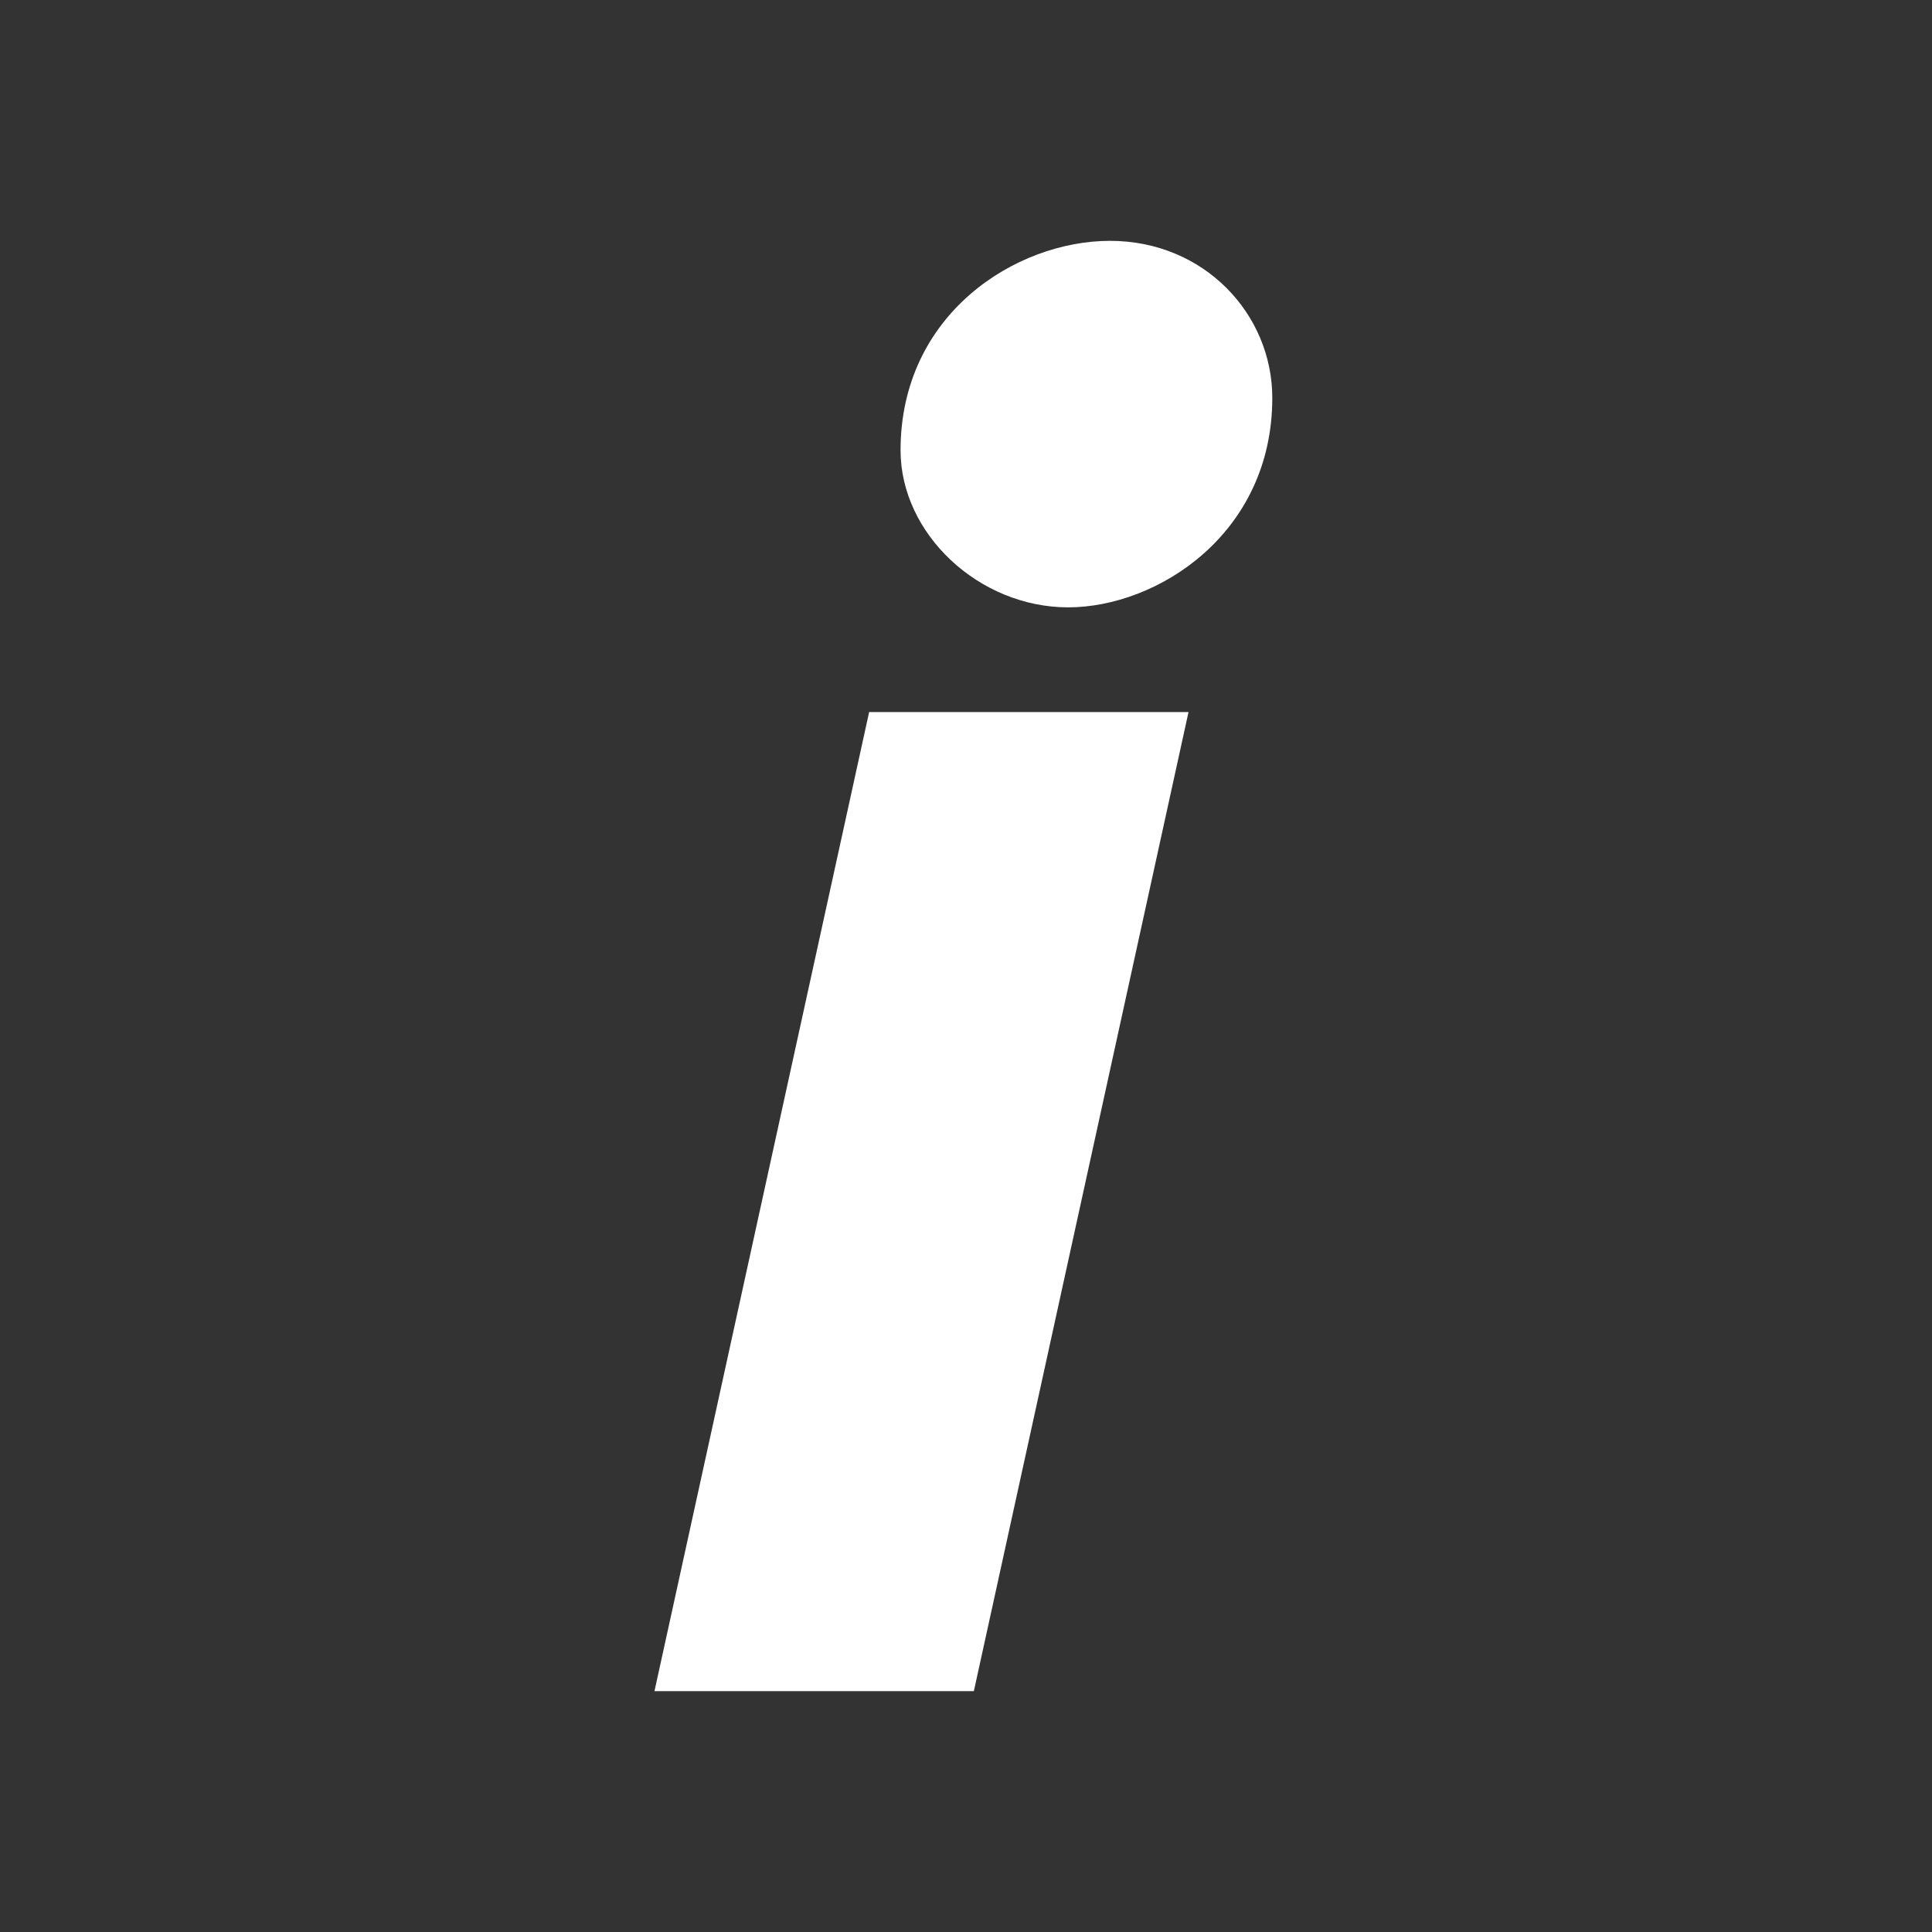 <?xml version="1.0" encoding="UTF-8"?>
<svg id="icons" xmlns="http://www.w3.org/2000/svg" version="1.1" viewBox="0 0 36.9 36.9">
  <rect x="0" y="0" width="36.9" height="36.9" fill="#333333" stroke="none"/>
  <!-- Generator: Adobe Illustrator 29.0.1, SVG Export Plug-In . SVG Version: 2.1.0 Build 192)  -->
  <defs>
    <style>
      .st0 {
        fill: #fff;
      }
    </style>
  </defs>
  <path class="st0" d="M12.5,32.3l4.1-18.7h6.1l-4.1,18.7h-6.1ZM21.2,4.6c1.8,0,3.1,1.4,3.1,3,0,2.6-2.2,4-3.9,4s-3.2-1.4-3.2-3c0-2.6,2.2-4,4-4Z"/>
</svg>